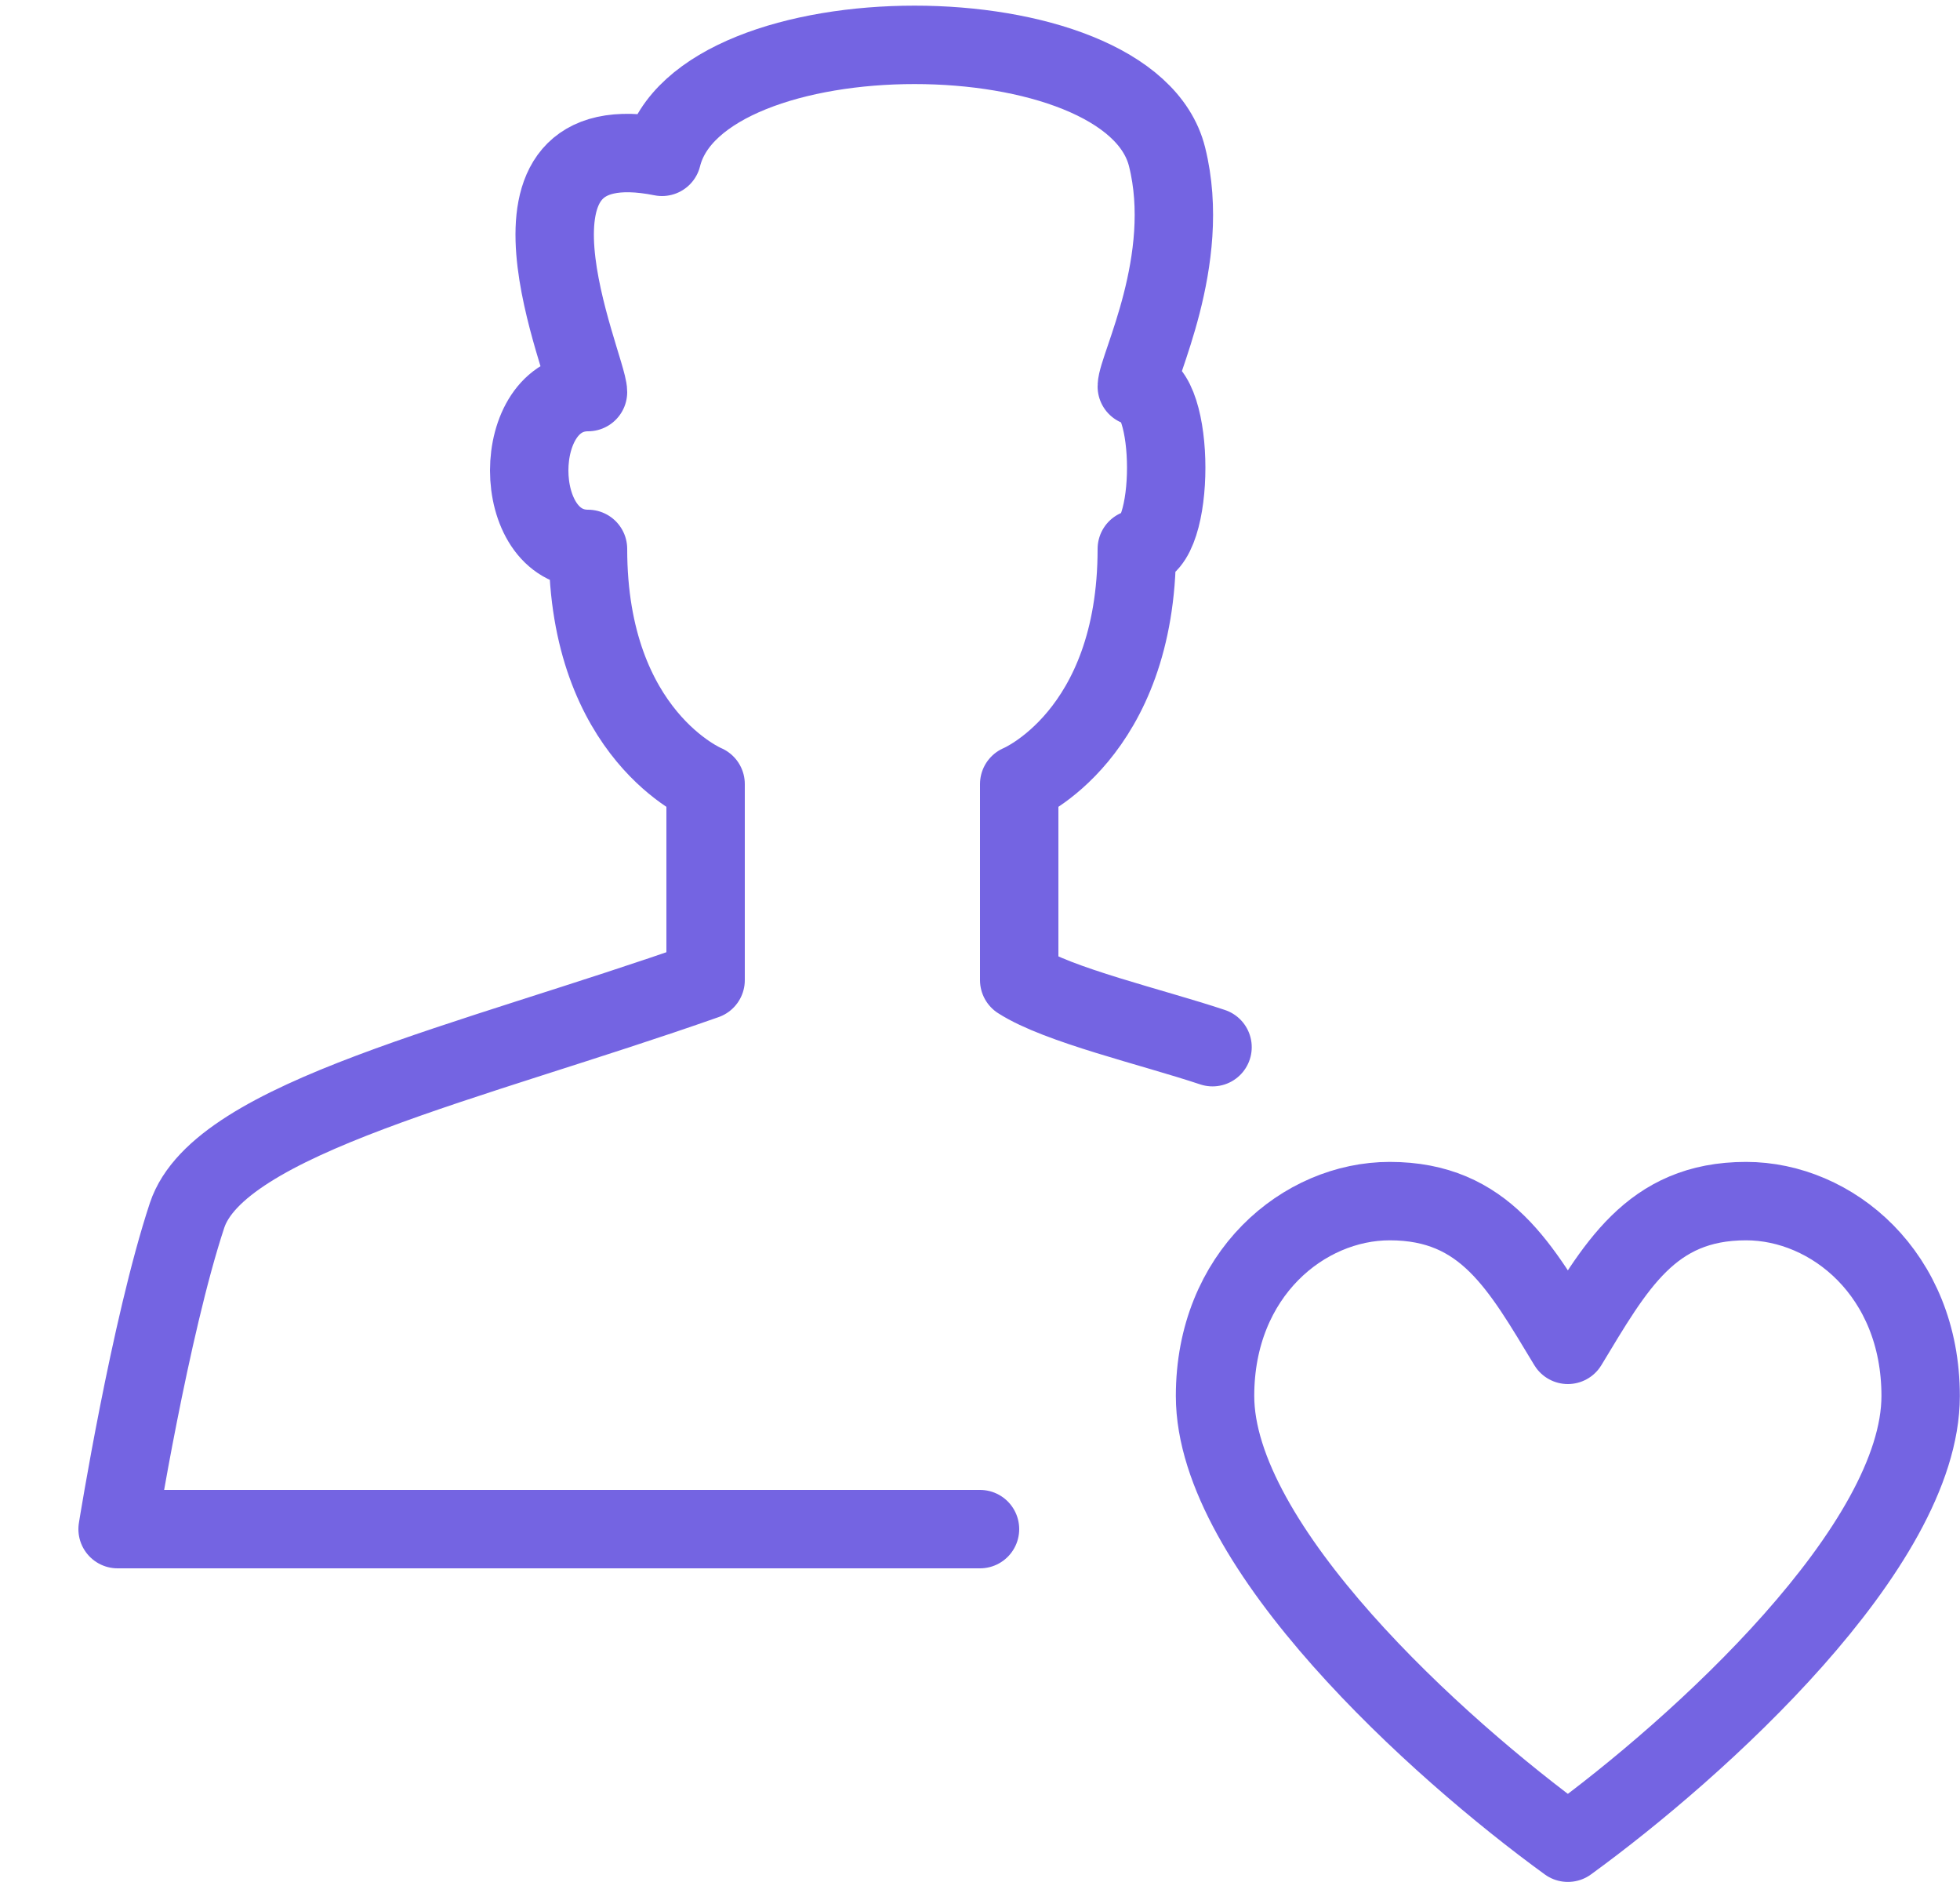 <?xml version="1.0" encoding="UTF-8"?>
<svg width="25px" height="24px" viewBox="0 0 25 24" version="1.1" xmlns="http://www.w3.org/2000/svg" xmlns:xlink="http://www.w3.org/1999/xlink">
    <!-- Generator: Sketch 57.1 (83088) - https://sketch.com -->
    <title>Group 387</title>
    <desc>Created with Sketch.</desc>
    <g id="Basic" stroke="none" stroke-width="1" fill="none" fill-rule="evenodd" stroke-linecap="round" stroke-linejoin="round">
        <g id="Icons" transform="translate(-287, -2640)" stroke="#7464E2">
            <g id="Group-387" transform="translate(288, 2640)">
                <path d="M18.999,23.499 C20.67,22.285 23.498,19.72 23.498,17.802 C23.498,16.247 22.365,15.317 21.271,15.317 C20.053,15.317 19.6,16.157 18.998,17.15 C18.397,16.157 17.943,15.317 16.726,15.317 C15.631,15.317 14.498,16.247 14.498,17.802 C14.498,19.72 17.326,22.285 18.998,23.499 L18.999,23.499 L18.999,23.499 Z" id="Stroke-1062"></path>
                <path d="M14.466,13.354 C13.689,13.095 12.5,12.82 12,12.499 L12,9.999 C12,9.999 13.5,9.38 13.5,7 C14,7 14,4.929 13.5,4.929 C13.5,4.694 14.216,3.321 13.886,2 C13.413,0.096 7.917,0.096 7.444,2 C5.075,1.526 6.5,4.681 6.5,5 C5.5,5 5.5,7 6.5,7 C6.5,9.38 8,9.999 8,9.999 L8,12.499 C5,13.556 1.799,14.255 1.386,15.499 C0.913,16.93 0.5,19.5 0.5,19.5 L11.5,19.5" id="Stroke-1063"></path>
            </g>
        </g>
    </g>
</svg>